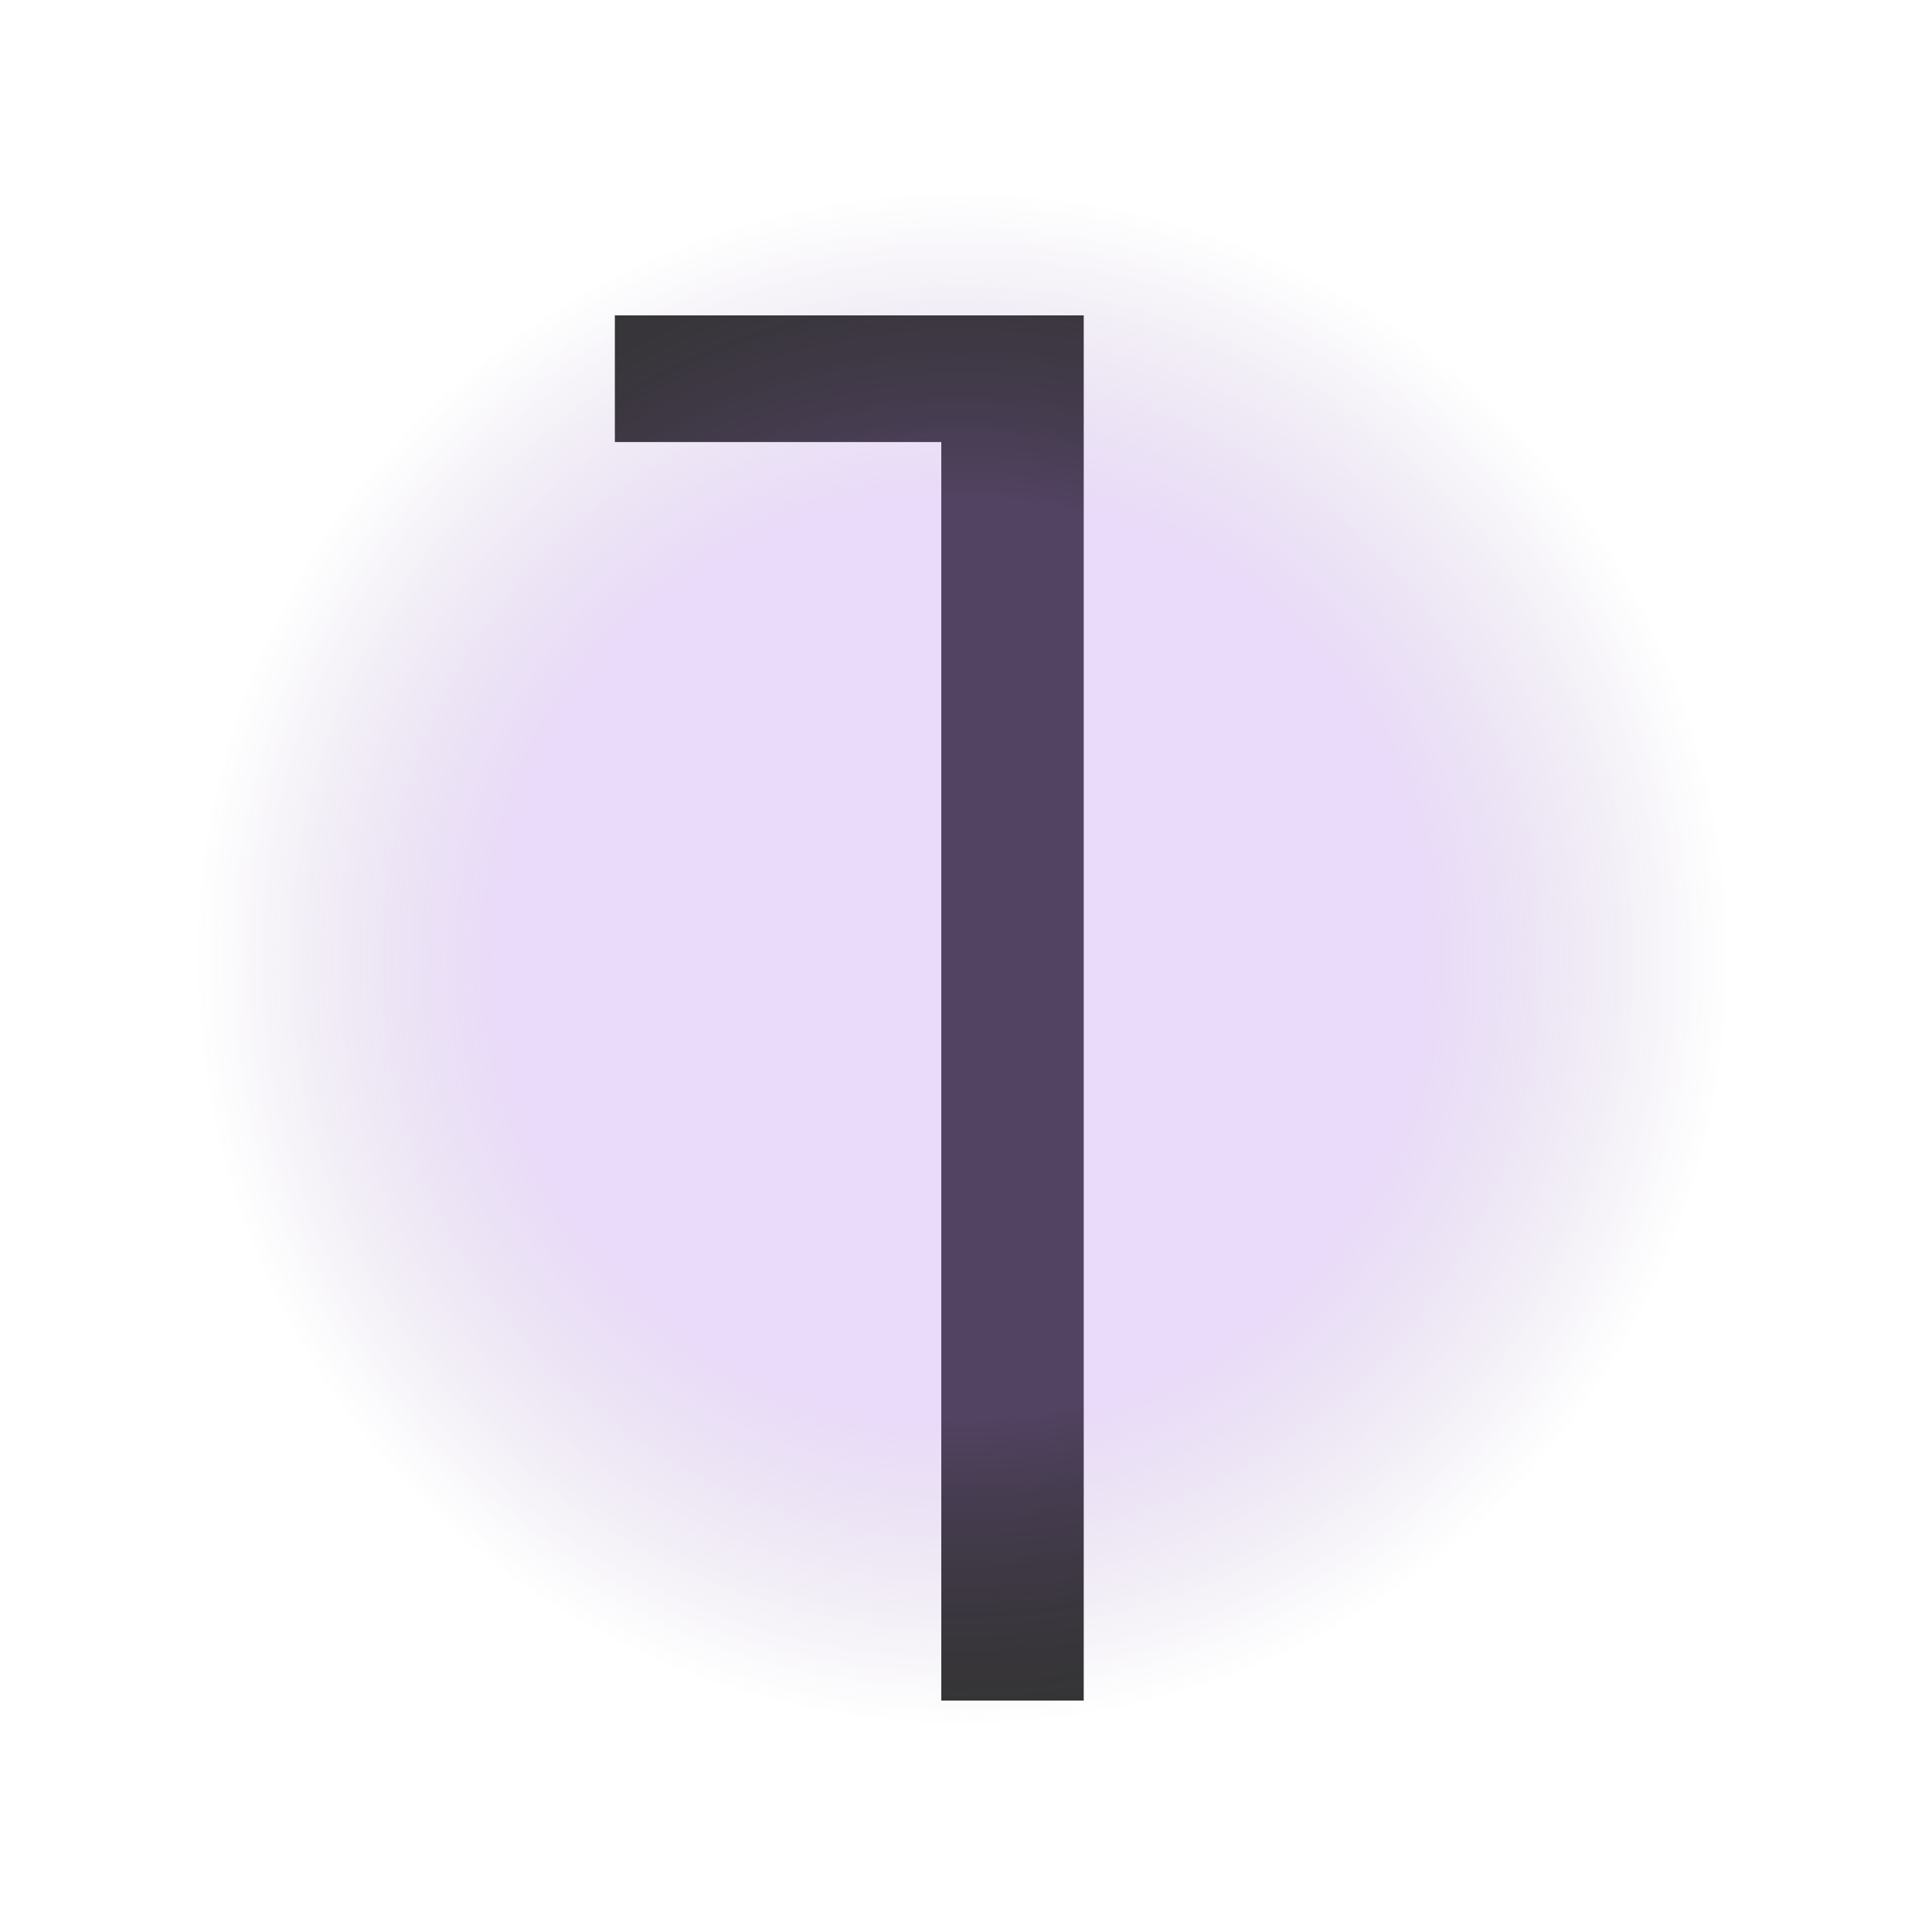 <svg fill="none" height="124" viewBox="0 0 125 124" width="125" xmlns="http://www.w3.org/2000/svg" xmlns:xlink="http://www.w3.org/1999/xlink"><radialGradient id="a" cx="0" cy="0" gradientTransform="matrix(-.244 49.357 -49.455 -.244 62.256 62)" gradientUnits="userSpaceOnUse" r="1"><stop offset=".603" stop-color="#a96ee8"/><stop offset="1" stop-color="#5f3e82" stop-opacity="0"/></radialGradient><path d="m60.901 110v-85.76l4.096 4.352h-25.216v-8.192h30.336v89.6z" fill="#343434"/><ellipse cx="62.256" cy="62" fill="url(#a)" fill-opacity=".25" rx="62.123" ry="62"/></svg>